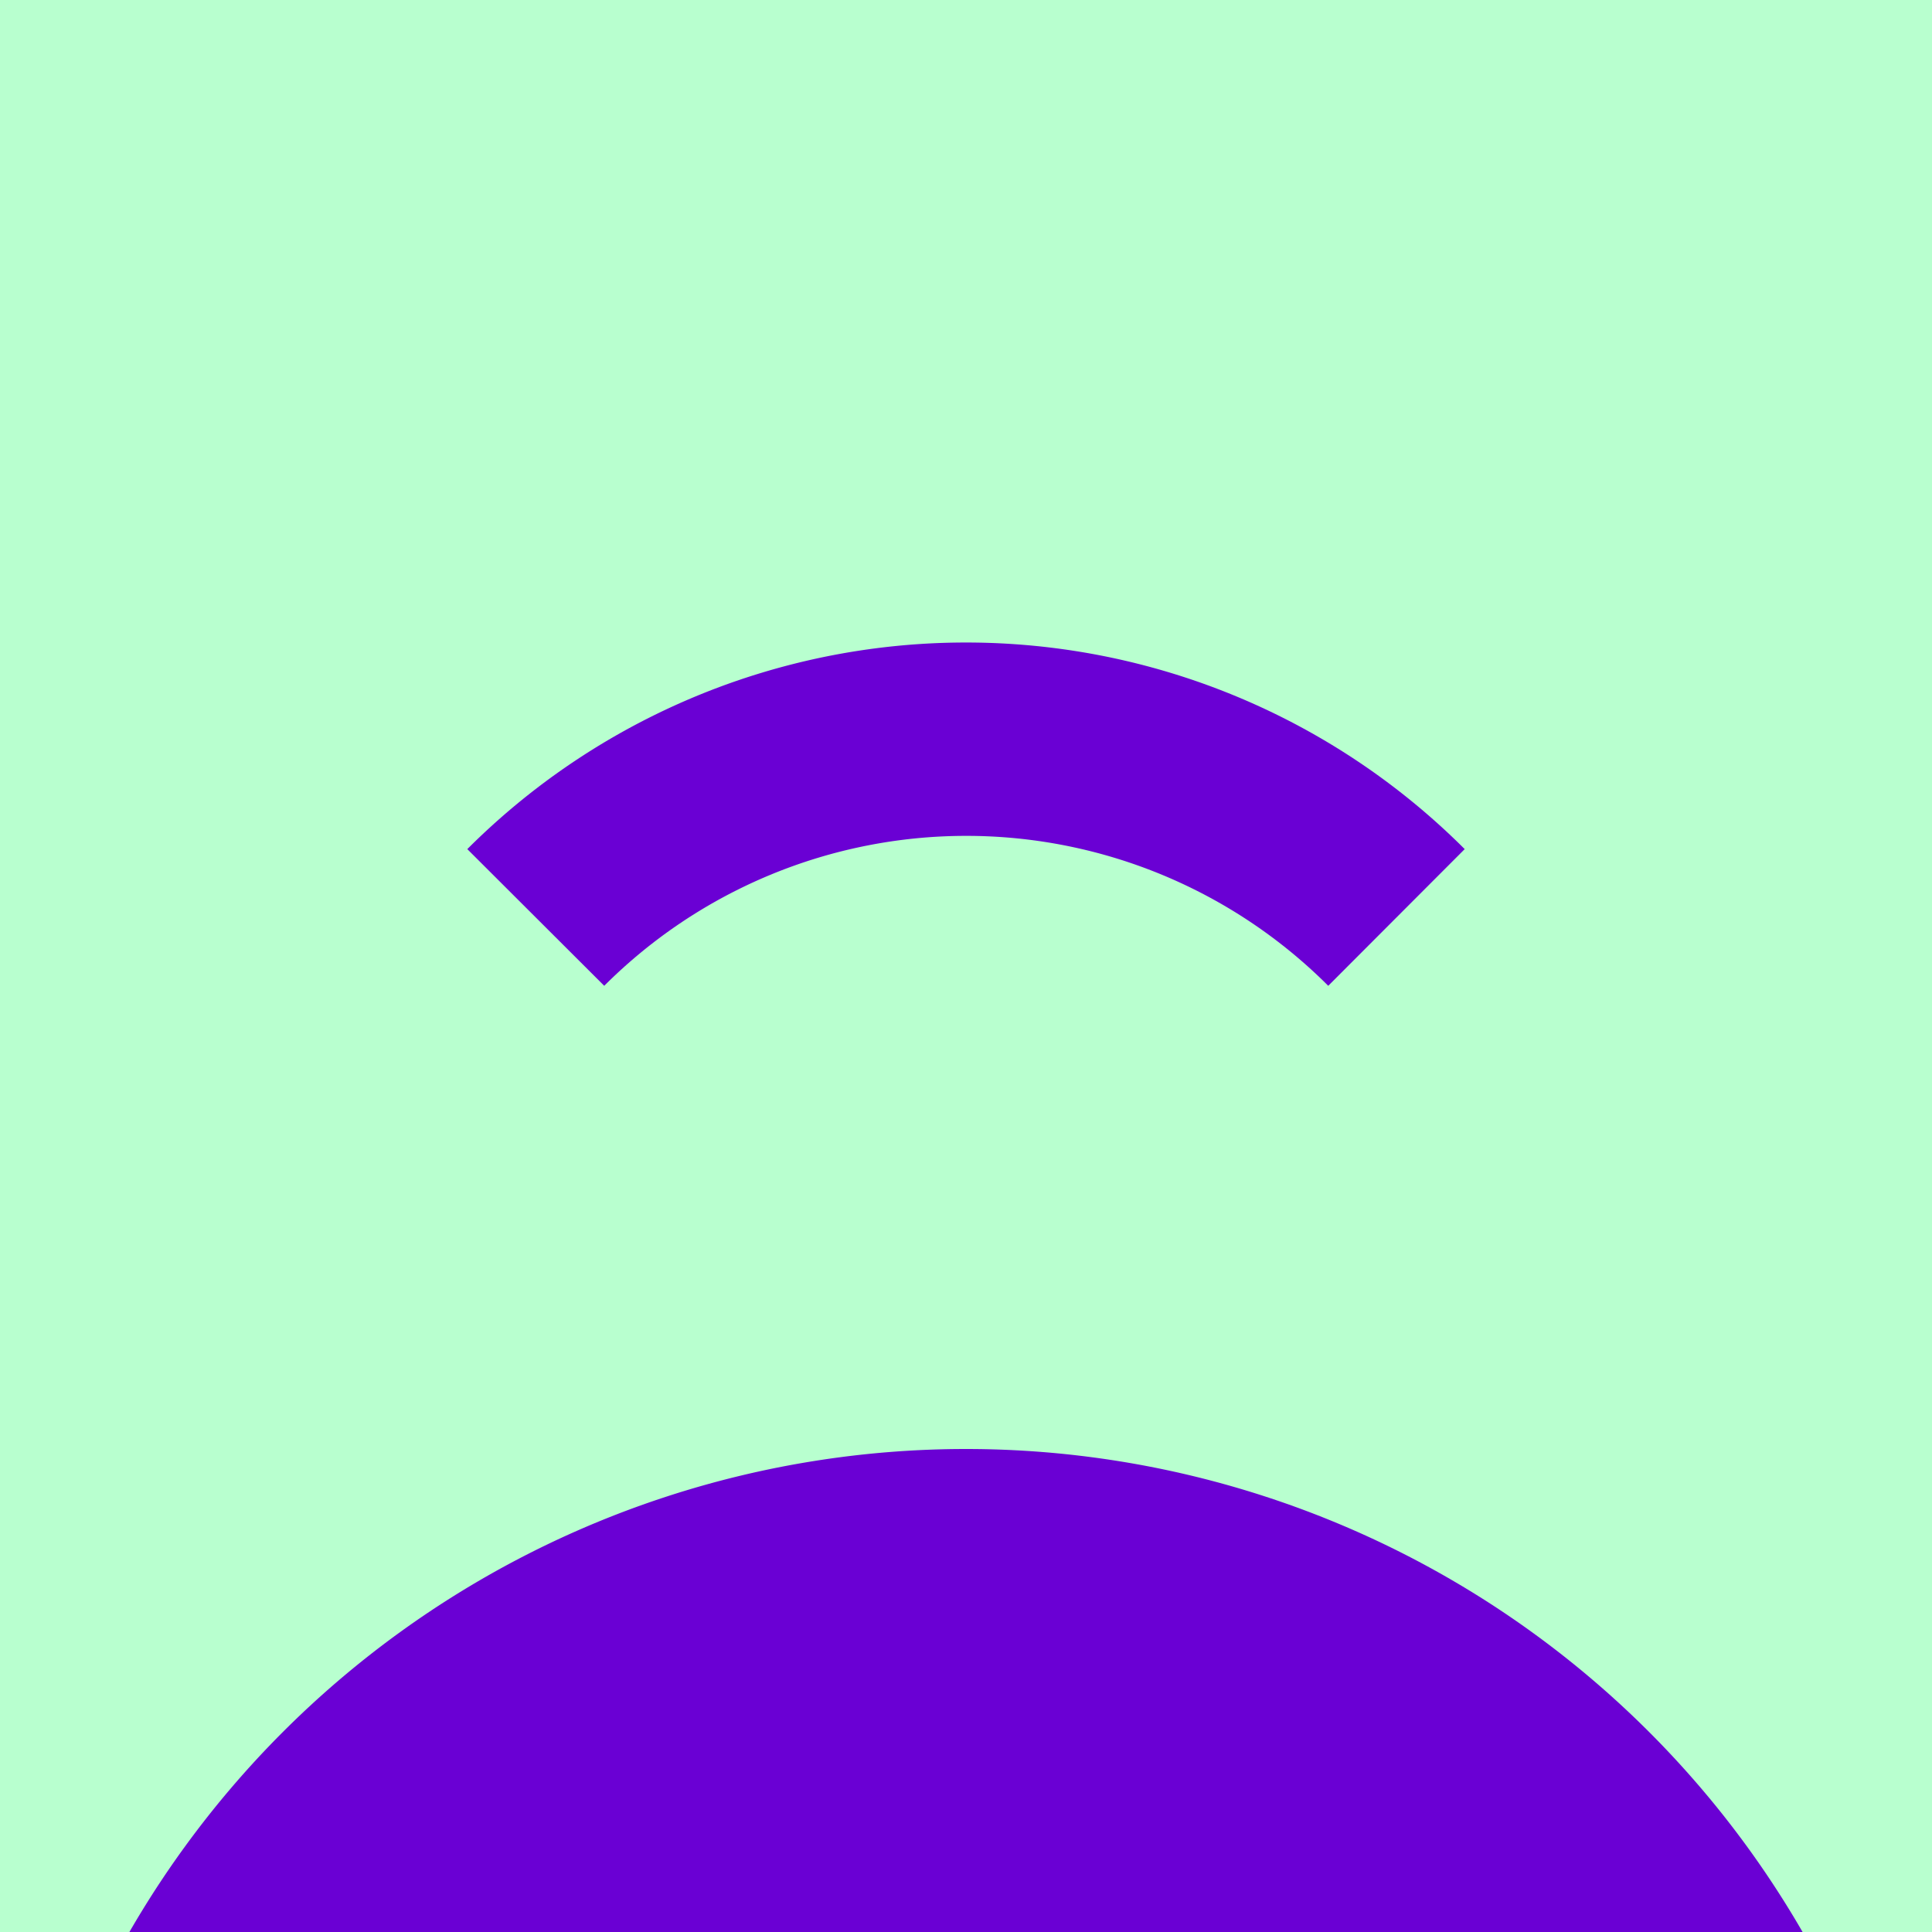 <svg xmlns="http://www.w3.org/2000/svg" width="80" height="80" fill="none" viewBox="0 0 80 80"><path fill="#B8FFCF" d="M0 0h80v80H0z"/><path fill="#6A00D4" d="M40 60a40 40 0 1 1 0 80 40 40 0 0 1 0-80M19.35 35.16a29.2 29.2 0 0 1 41.3 0L55 40.82a21.2 21.2 0 0 0-29.98 0z"/></svg>
